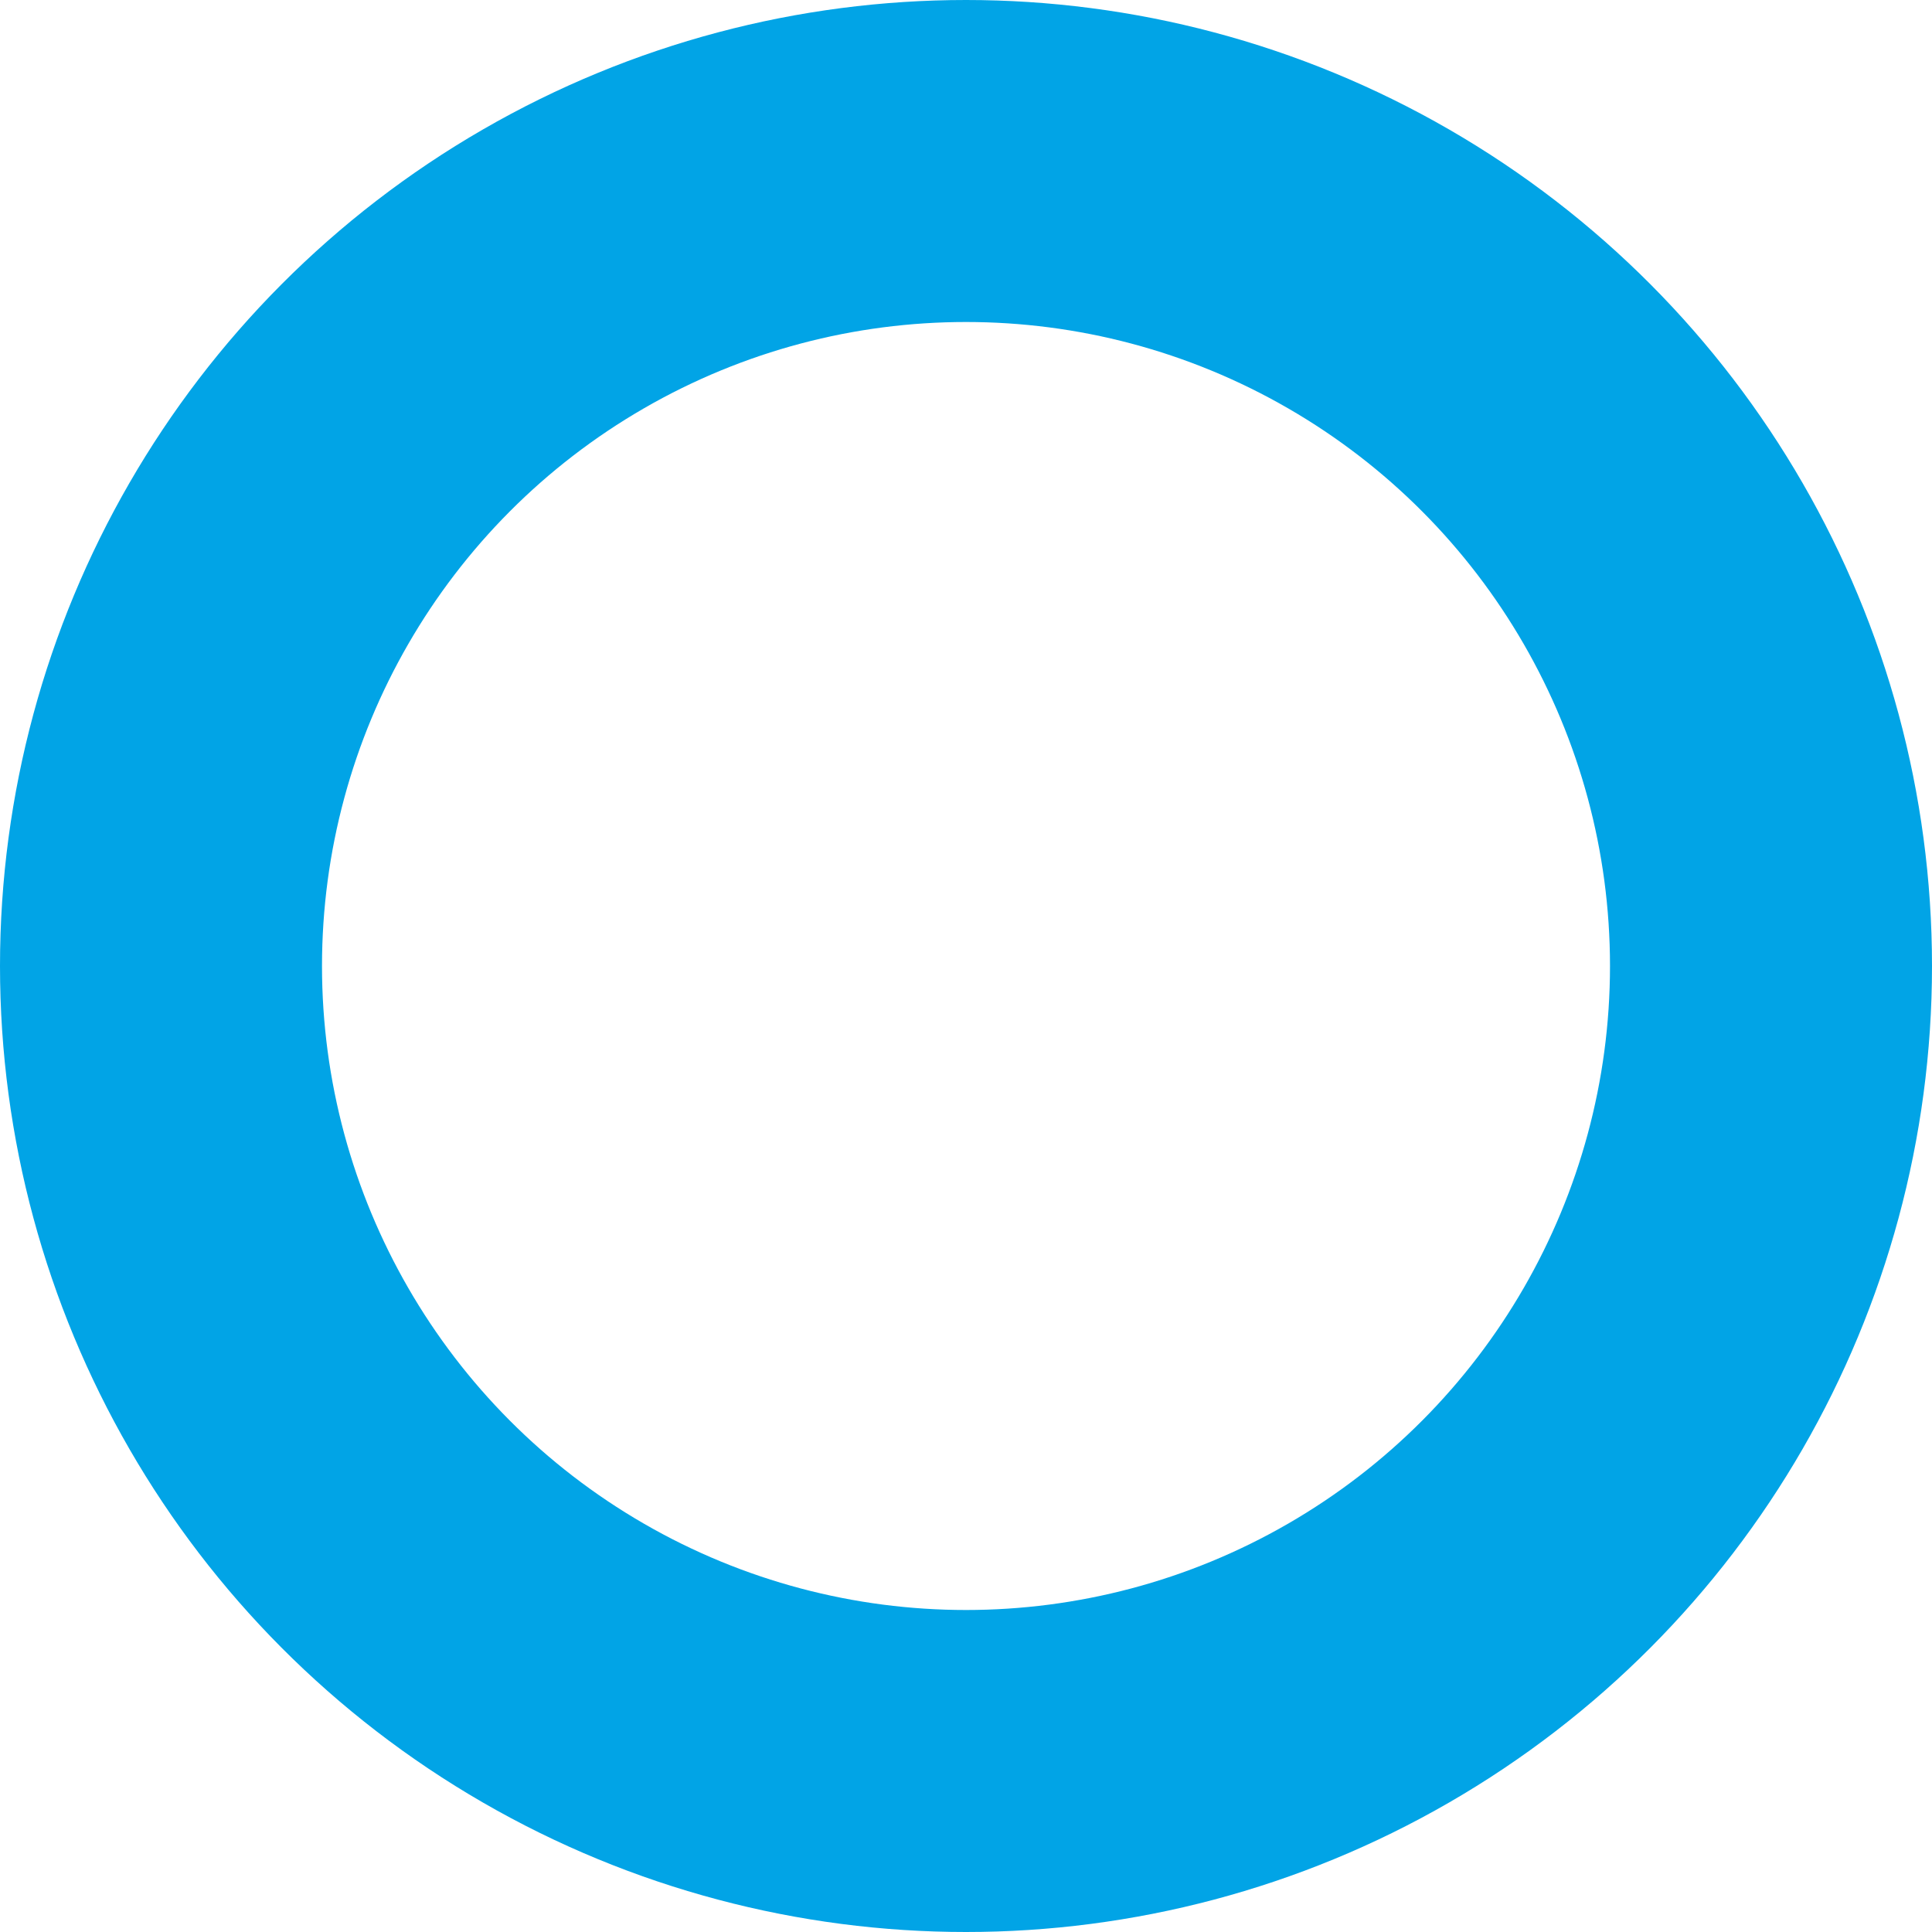 <svg xmlns="http://www.w3.org/2000/svg" width="30" height="30" viewBox="0 0 30 30"><g fill="none" stroke="#01a4e6" stroke-width="5"><circle cx="15" cy="15" r="15" stroke="none"/><circle cx="15" cy="15" r="12.5" fill="none"/></g></svg>